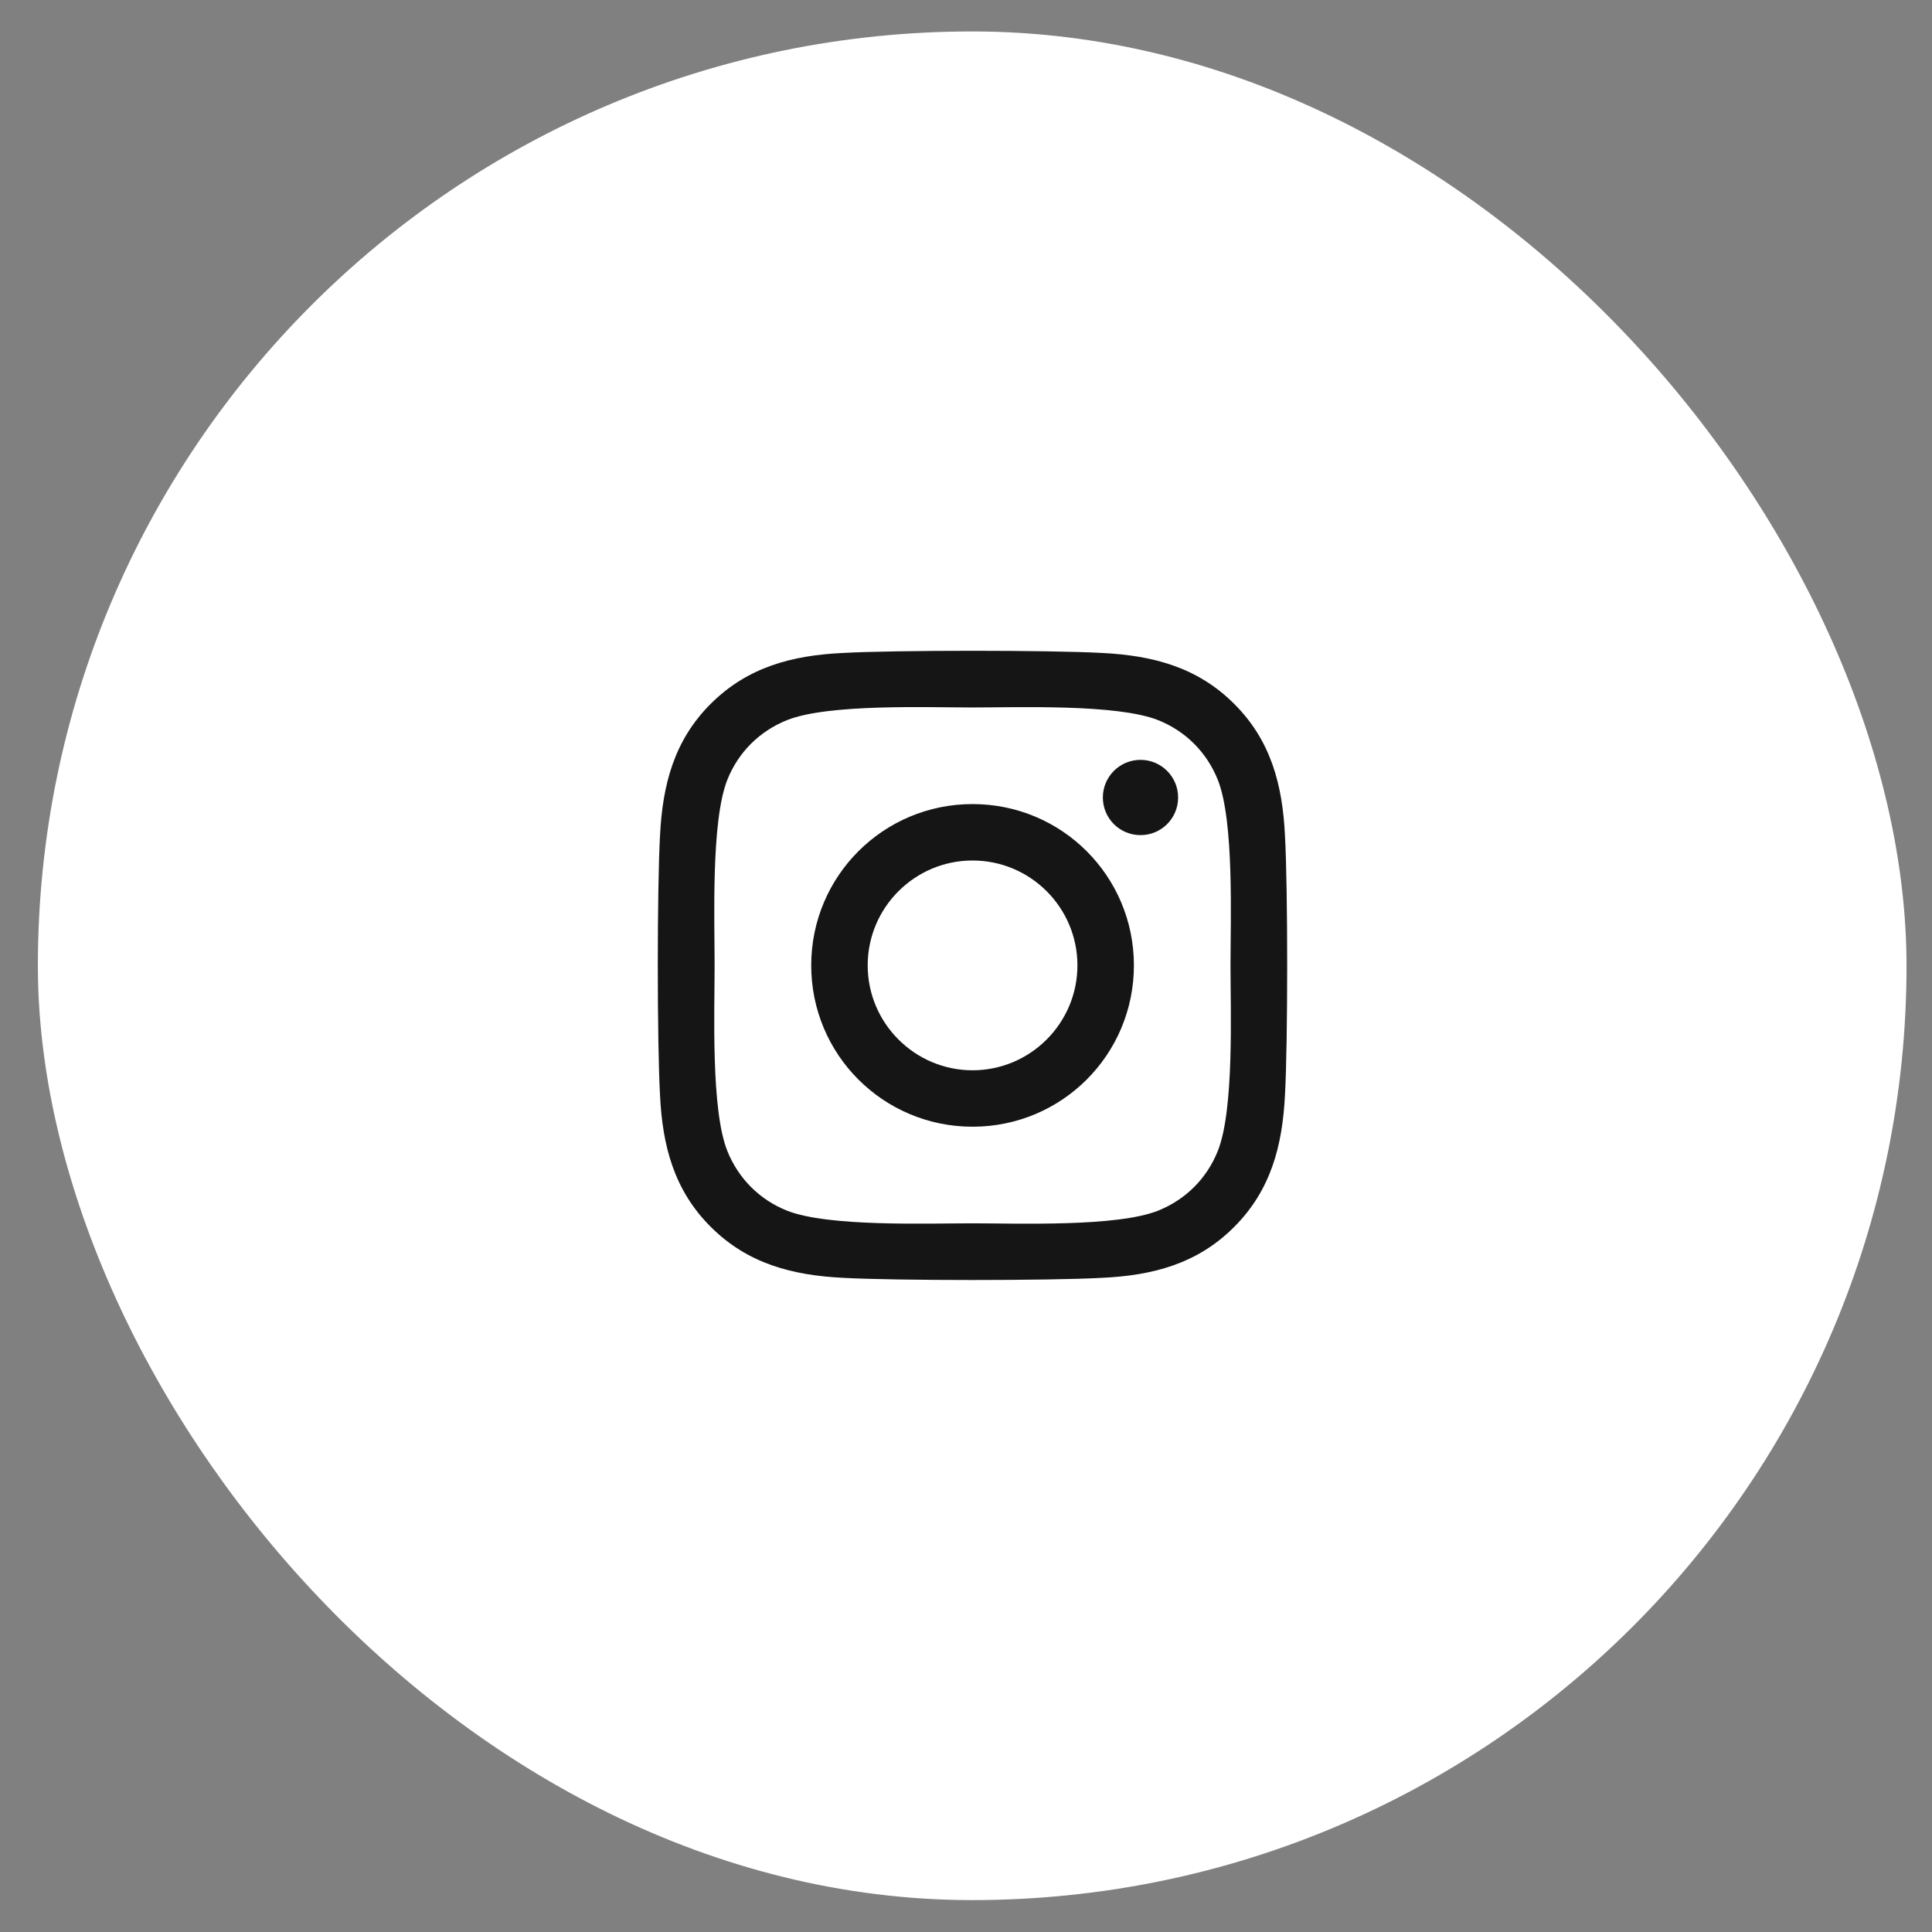 <svg width="43" height="43" viewBox="0 0 43 43" fill="none" xmlns="http://www.w3.org/2000/svg">
<rect x="0" y="0" width="43" height="43" fill="#808080" stroke="none"/>
<rect x="0.843" y="0.7" width="41.59" height="41.59" rx="20.795" fill="white"/>
<path d="M21.646 17.896C19.659 17.896 18.055 19.499 18.055 21.486C18.055 23.474 19.659 25.077 21.646 25.077C23.634 25.077 25.237 23.474 25.237 21.486C25.237 19.499 23.634 17.896 21.646 17.896ZM21.646 23.821C20.362 23.821 19.312 22.774 19.312 21.486C19.312 20.199 20.359 19.152 21.646 19.152C22.934 19.152 23.98 20.199 23.98 21.486C23.98 22.774 22.93 23.821 21.646 23.821ZM26.221 17.749C26.221 18.215 25.846 18.587 25.384 18.587C24.918 18.587 24.546 18.212 24.546 17.749C24.546 17.287 24.921 16.912 25.384 16.912C25.846 16.912 26.221 17.287 26.221 17.749ZM28.599 18.599C28.546 17.477 28.29 16.483 27.468 15.665C26.649 14.846 25.655 14.59 24.534 14.533C23.377 14.468 19.912 14.468 18.756 14.533C17.637 14.586 16.643 14.843 15.821 15.662C14.999 16.48 14.746 17.474 14.69 18.596C14.624 19.752 14.624 23.218 14.69 24.374C14.743 25.496 14.999 26.49 15.821 27.308C16.643 28.127 17.634 28.383 18.756 28.44C19.912 28.505 23.377 28.505 24.534 28.44C25.655 28.387 26.649 28.13 27.468 27.308C28.287 26.49 28.543 25.496 28.599 24.374C28.665 23.218 28.665 19.755 28.599 18.599ZM27.105 25.615C26.862 26.227 26.39 26.699 25.774 26.946C24.852 27.311 22.665 27.227 21.646 27.227C20.627 27.227 18.437 27.308 17.518 26.946C16.905 26.702 16.434 26.23 16.187 25.615C15.821 24.693 15.905 22.505 15.905 21.486C15.905 20.468 15.824 18.277 16.187 17.358C16.43 16.746 16.902 16.274 17.518 16.027C18.44 15.662 20.627 15.746 21.646 15.746C22.665 15.746 24.855 15.665 25.774 16.027C26.387 16.271 26.859 16.743 27.105 17.358C27.471 18.28 27.387 20.468 27.387 21.486C27.387 22.505 27.471 24.696 27.105 25.615Z" fill="#151515"/>
</svg>
